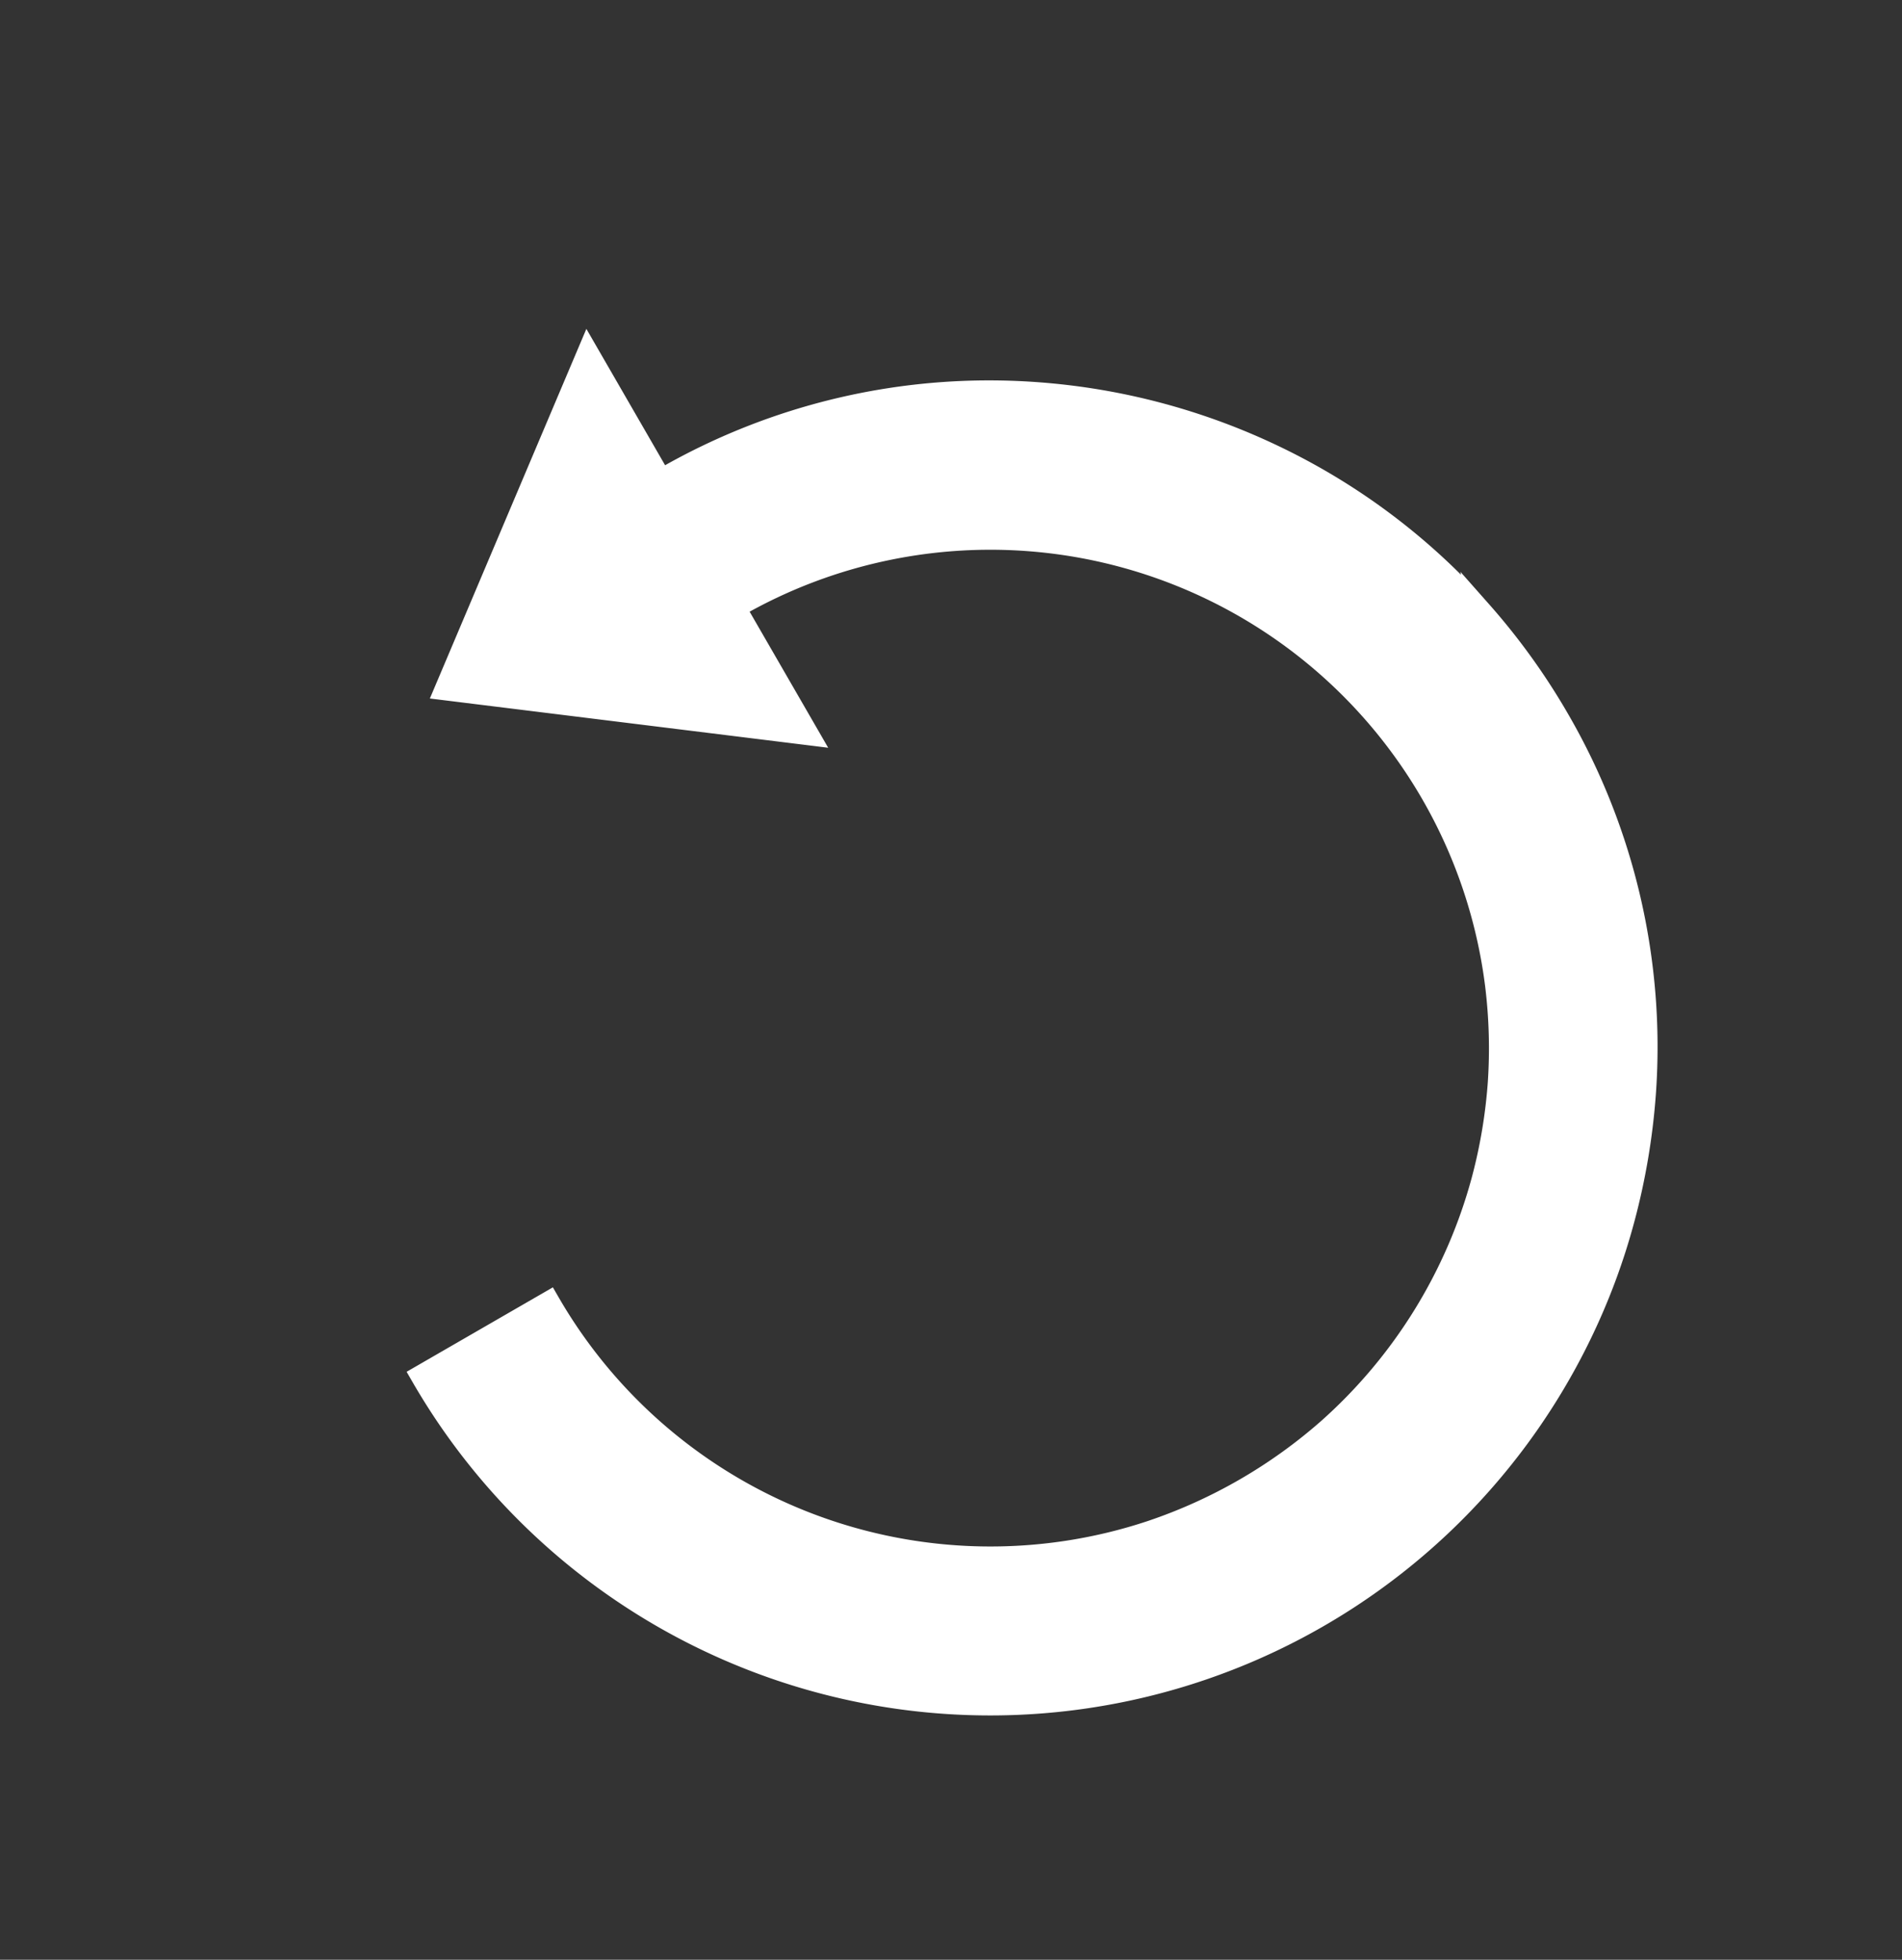<svg xmlns="http://www.w3.org/2000/svg" width="16.453" height="16.951" viewBox="0 0 16.453 16.951">
  <rect x="0" y="0" width="16.453" height="16.951" fill="#333333" stroke="none"/>
  <g id="BxReset" transform="translate(0.187 0.224)">
    <path id="Path_97" data-name="Path 97" d="M11.23,5.79a5.635,5.635,0,0,0-.854-2.029A5.706,5.706,0,0,0,8.845,2.229a5.621,5.621,0,0,0-3.188-.968V0L3.152,1.891,5.657,3.782V2.523A4.414,4.414,0,0,1,9.739,8.65a4.482,4.482,0,0,1-.406.75,4.538,4.538,0,0,1-.541.655,4.43,4.43,0,0,1-2.229,1.2,4.494,4.494,0,0,1-1.779,0A4.415,4.415,0,0,1,1.261,6.934H0a5.671,5.671,0,0,0,8.845,4.7,5.6,5.6,0,0,0,.839-.693,5.817,5.817,0,0,0,.693-.84,5.643,5.643,0,0,0,.969-3.171,5.728,5.728,0,0,0-.115-1.143Z" transform="translate(0 5.673) rotate(-30)" fill="#fff" stroke="#fff" stroke-width="0.2"/>
  </g>
</svg>
